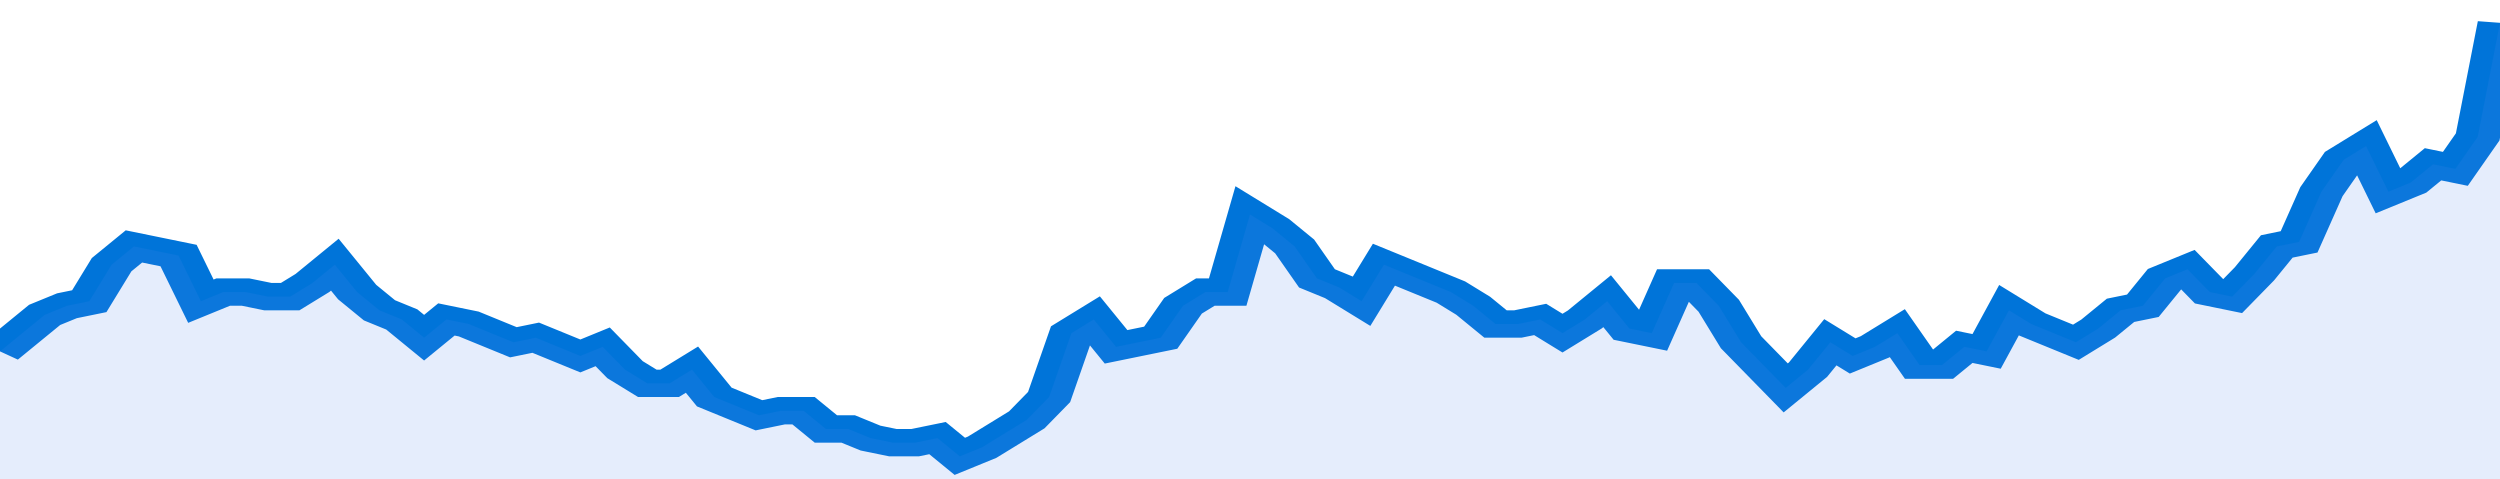 <svg xmlns="http://www.w3.org/2000/svg" viewBox="0 0 336 105" width="120" height="23" preserveAspectRatio="none">
				 <polyline fill="none" stroke="#0074d9" stroke-width="6" points="0, 77 3, 73 6, 69 9, 67 12, 66 15, 58 18, 54 21, 55 24, 56 27, 66 30, 64 33, 64 36, 65 39, 65 42, 62 45, 58 48, 64 51, 68 54, 70 57, 74 60, 70 63, 71 66, 73 69, 75 72, 74 75, 76 78, 78 81, 76 84, 81 87, 84 90, 84 93, 81 96, 87 99, 89 102, 91 105, 90 108, 90 111, 94 114, 94 117, 96 120, 97 123, 97 126, 96 129, 100 132, 98 135, 95 138, 92 141, 87 144, 73 147, 70 150, 76 153, 75 156, 74 159, 67 162, 64 165, 64 168, 47 171, 50 174, 54 177, 61 180, 63 183, 66 186, 58 189, 60 192, 62 195, 64 198, 67 201, 71 204, 71 207, 70 210, 73 213, 70 216, 66 219, 72 222, 73 225, 62 228, 62 231, 67 234, 75 237, 80 240, 85 243, 81 246, 75 249, 78 252, 76 255, 73 258, 80 261, 80 264, 76 267, 77 270, 68 273, 71 276, 73 279, 75 282, 72 285, 68 288, 67 291, 61 294, 59 297, 64 300, 65 303, 60 306, 54 309, 53 312, 42 315, 35 318, 32 321, 42 324, 40 327, 36 330, 37 333, 30 336, 5 336, 5 "> </polyline>
				 <polygon fill="#5085ec" opacity="0.15" points="0, 105 0, 77 3, 73 6, 69 9, 67 12, 66 15, 58 18, 54 21, 55 24, 56 27, 66 30, 64 33, 64 36, 65 39, 65 42, 62 45, 58 48, 64 51, 68 54, 70 57, 74 60, 70 63, 71 66, 73 69, 75 72, 74 75, 76 78, 78 81, 76 84, 81 87, 84 90, 84 93, 81 96, 87 99, 89 102, 91 105, 90 108, 90 111, 94 114, 94 117, 96 120, 97 123, 97 126, 96 129, 100 132, 98 135, 95 138, 92 141, 87 144, 73 147, 70 150, 76 153, 75 156, 74 159, 67 162, 64 165, 64 168, 47 171, 50 174, 54 177, 61 180, 63 183, 66 186, 58 189, 60 192, 62 195, 64 198, 67 201, 71 204, 71 207, 70 210, 73 213, 70 216, 66 219, 72 222, 73 225, 62 228, 62 231, 67 234, 75 237, 80 240, 85 243, 81 246, 75 249, 78 252, 76 255, 73 258, 80 261, 80 264, 76 267, 77 270, 68 273, 71 276, 73 279, 75 282, 72 285, 68 288, 67 291, 61 294, 59 297, 64 300, 65 303, 60 306, 54 309, 53 312, 42 315, 35 318, 32 321, 42 324, 40 327, 36 330, 37 333, 30 336, 5 336, 105 "></polygon>
			</svg>